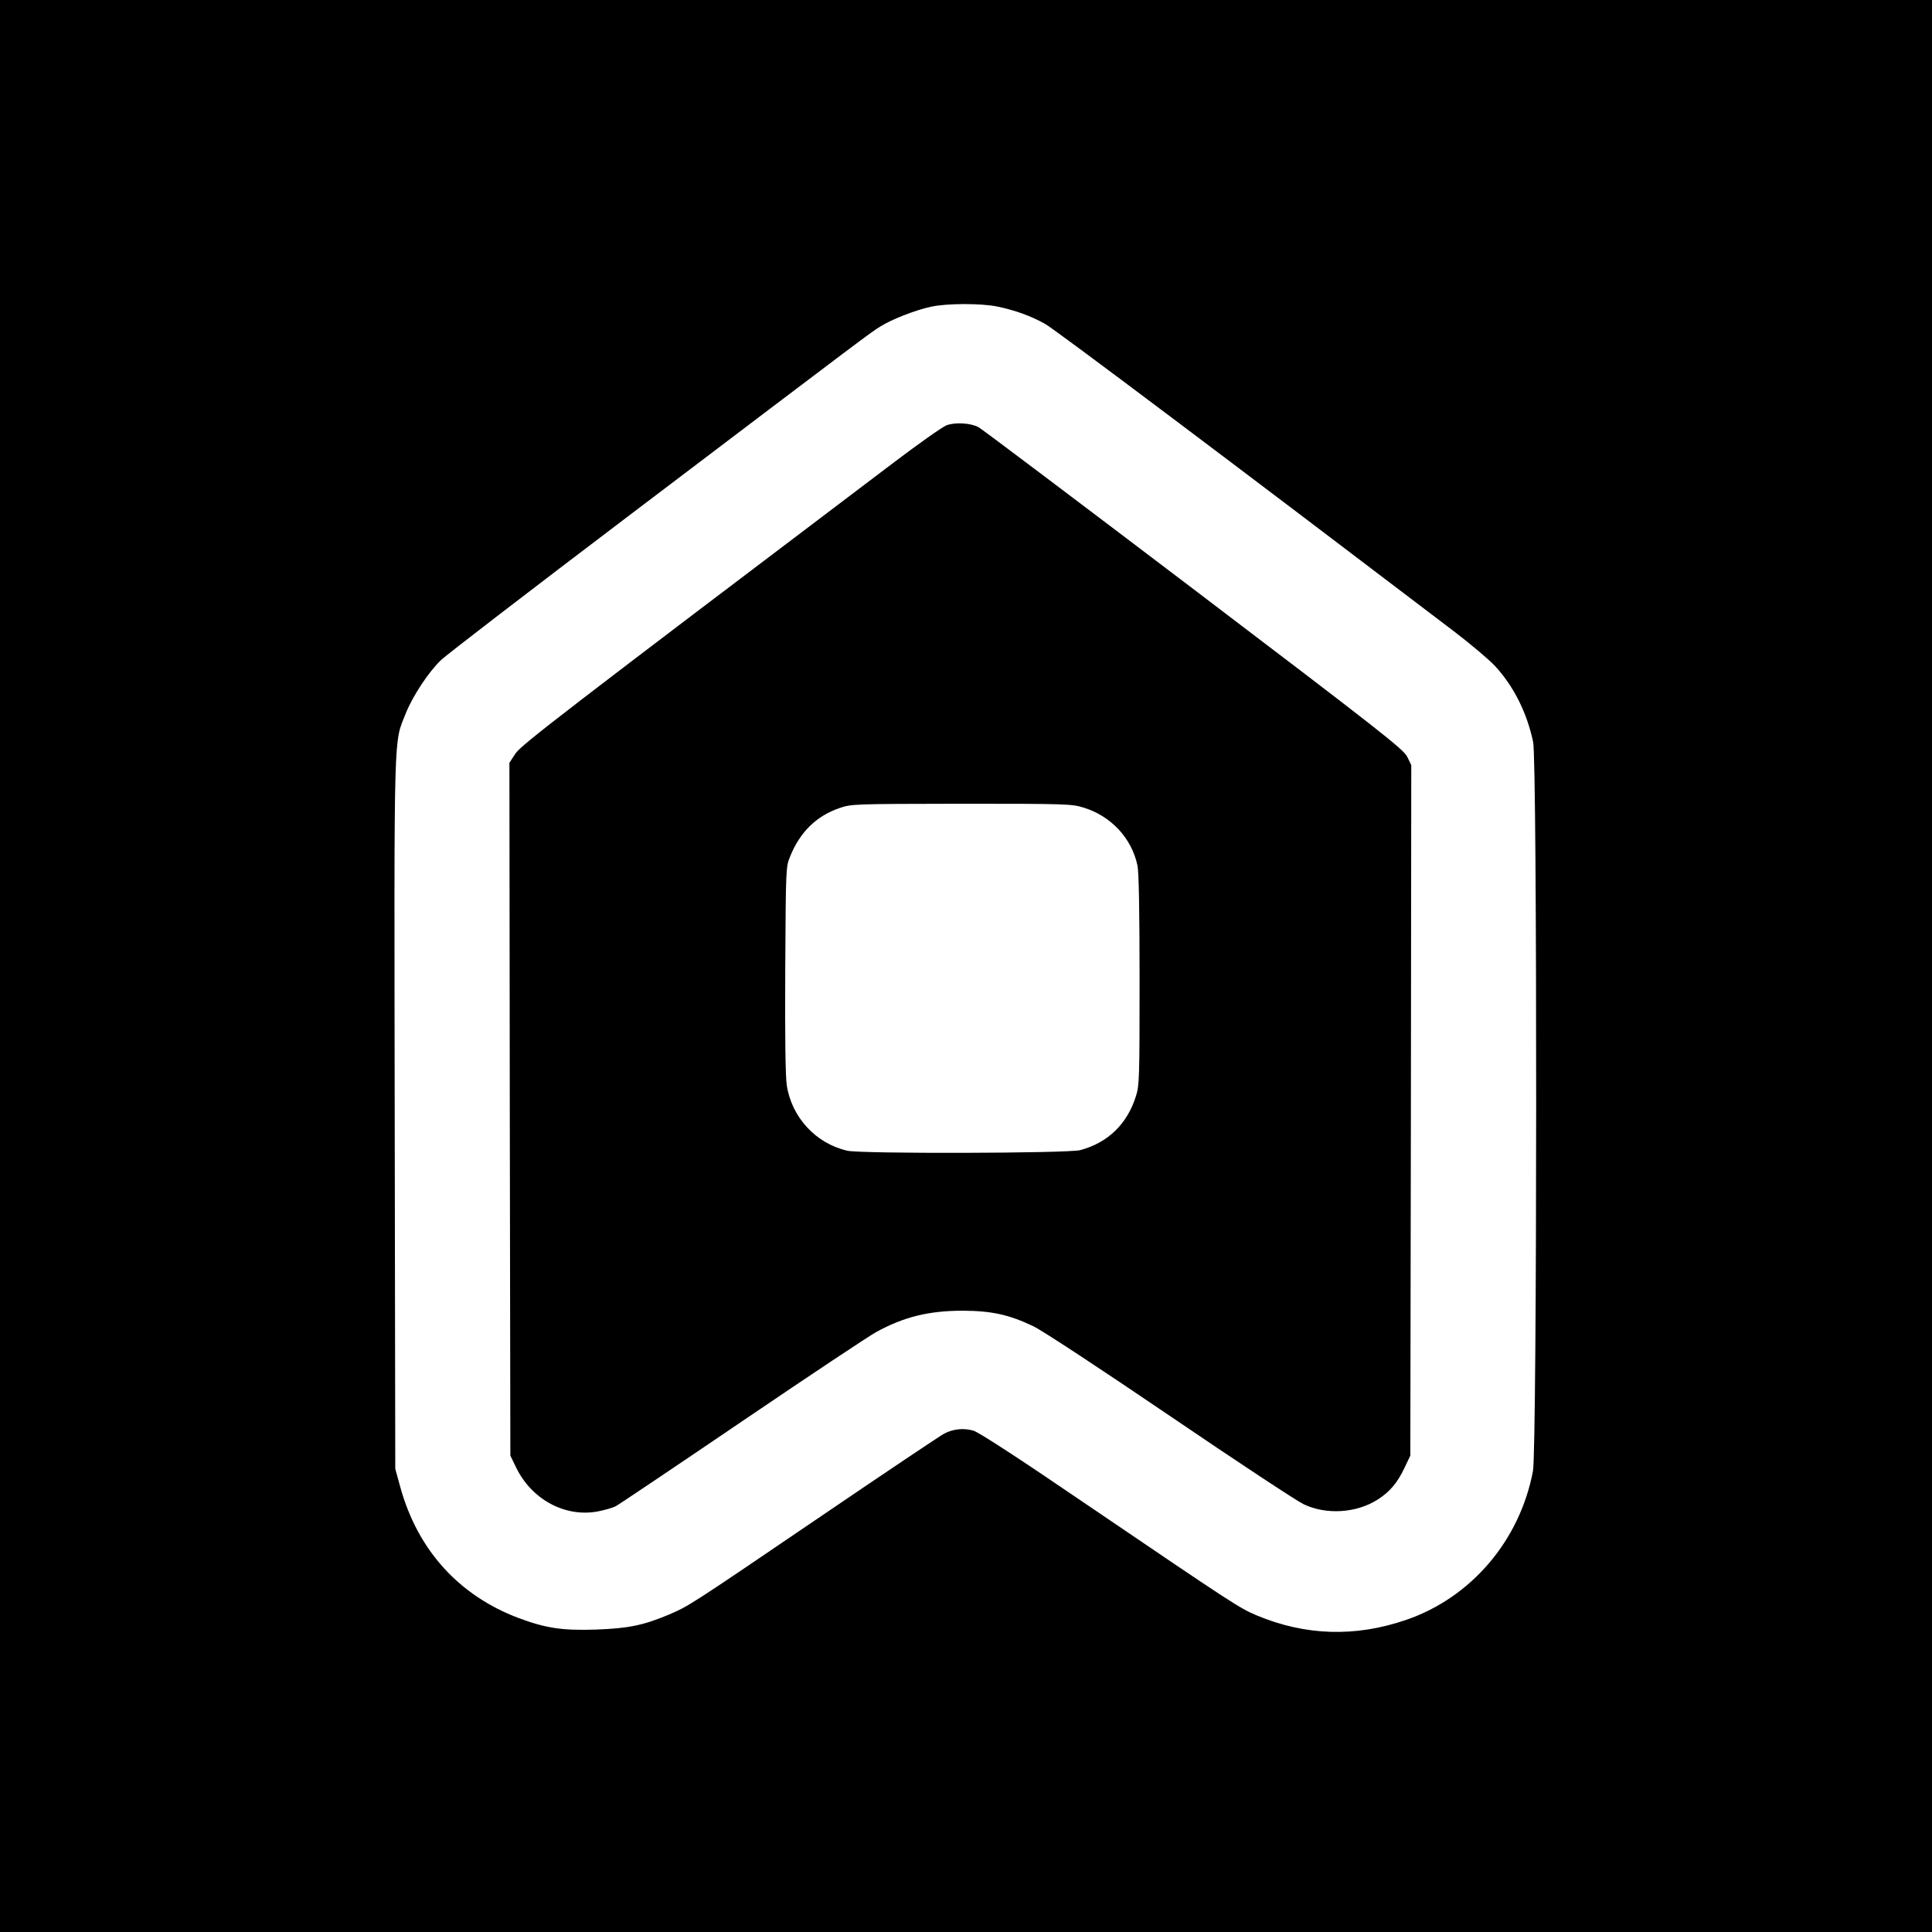 <?xml version="1.0" standalone="no"?>
<!DOCTYPE svg PUBLIC "-//W3C//DTD SVG 20010904//EN"
 "http://www.w3.org/TR/2001/REC-SVG-20010904/DTD/svg10.dtd">
<svg version="1.0" xmlns="http://www.w3.org/2000/svg"
 width="1024pt" height="1024pt" viewBox="0 0 1024 1024"
 preserveAspectRatio="xMidYMid meet">
<g transform="translate(0,1024) scale(0.1,-0.1)"
fill="#000000" stroke="none">
<path d="M0 5120 l0 -5120 5120 0 5120 0 0 5120 0 5120 -5120 0 -5120 0 0
-5120z m5287 3495 c95 -20 175 -49 251 -91 52 -28 1018 -755 2168 -1630 88
-67 186 -150 217 -183 100 -108 170 -248 203 -404 22 -105 21 -3747 -1 -3864
-70 -369 -328 -671 -673 -789 -268 -92 -533 -84 -791 24 -93 39 -127 62 -921
601 -340 232 -551 369 -580 378 -50 15 -107 10 -155 -15 -16 -8 -309 -204
-650 -436 -703 -478 -702 -477 -808 -523 -135 -57 -216 -74 -388 -80 -178 -6
-265 7 -410 61 -316 119 -535 360 -627 693 l-27 98 -3 1885 c-3 2080 -6 1955
59 2120 37 92 121 219 186 281 26 26 478 373 1003 771 1285 974 1268 961 1325
997 60 38 185 87 268 105 84 19 270 19 354 1z"/>
<path d="M5017 7986 c-21 -8 -152 -100 -290 -205 -1747 -1322 -1963 -1488
-1995 -1535 l-32 -49 2 -1836 3 -1836 32 -66 c83 -168 259 -262 431 -230 36 7
79 19 96 28 17 9 319 212 671 451 352 239 672 452 711 473 147 80 278 112 459
112 152 -1 243 -21 371 -82 47 -22 357 -226 725 -476 354 -241 673 -451 709
-468 120 -57 279 -47 392 25 63 40 105 89 142 168 l31 65 3 1830 2 1830 -22
45 c-21 40 -139 133 -1133 888 -610 463 -1123 850 -1139 858 -40 22 -124 27
-169 10z m725 -2026 c147 -45 256 -162 287 -308 7 -36 11 -235 11 -607 0 -514
-1 -558 -19 -614 -46 -148 -149 -248 -296 -287 -62 -17 -1163 -20 -1234 -3
-167 38 -295 177 -321 347 -7 45 -10 259 -8 613 3 538 3 545 26 600 52 129
139 214 261 256 65 22 70 22 647 23 552 0 585 -1 646 -20z"/>
</g>
</svg>
